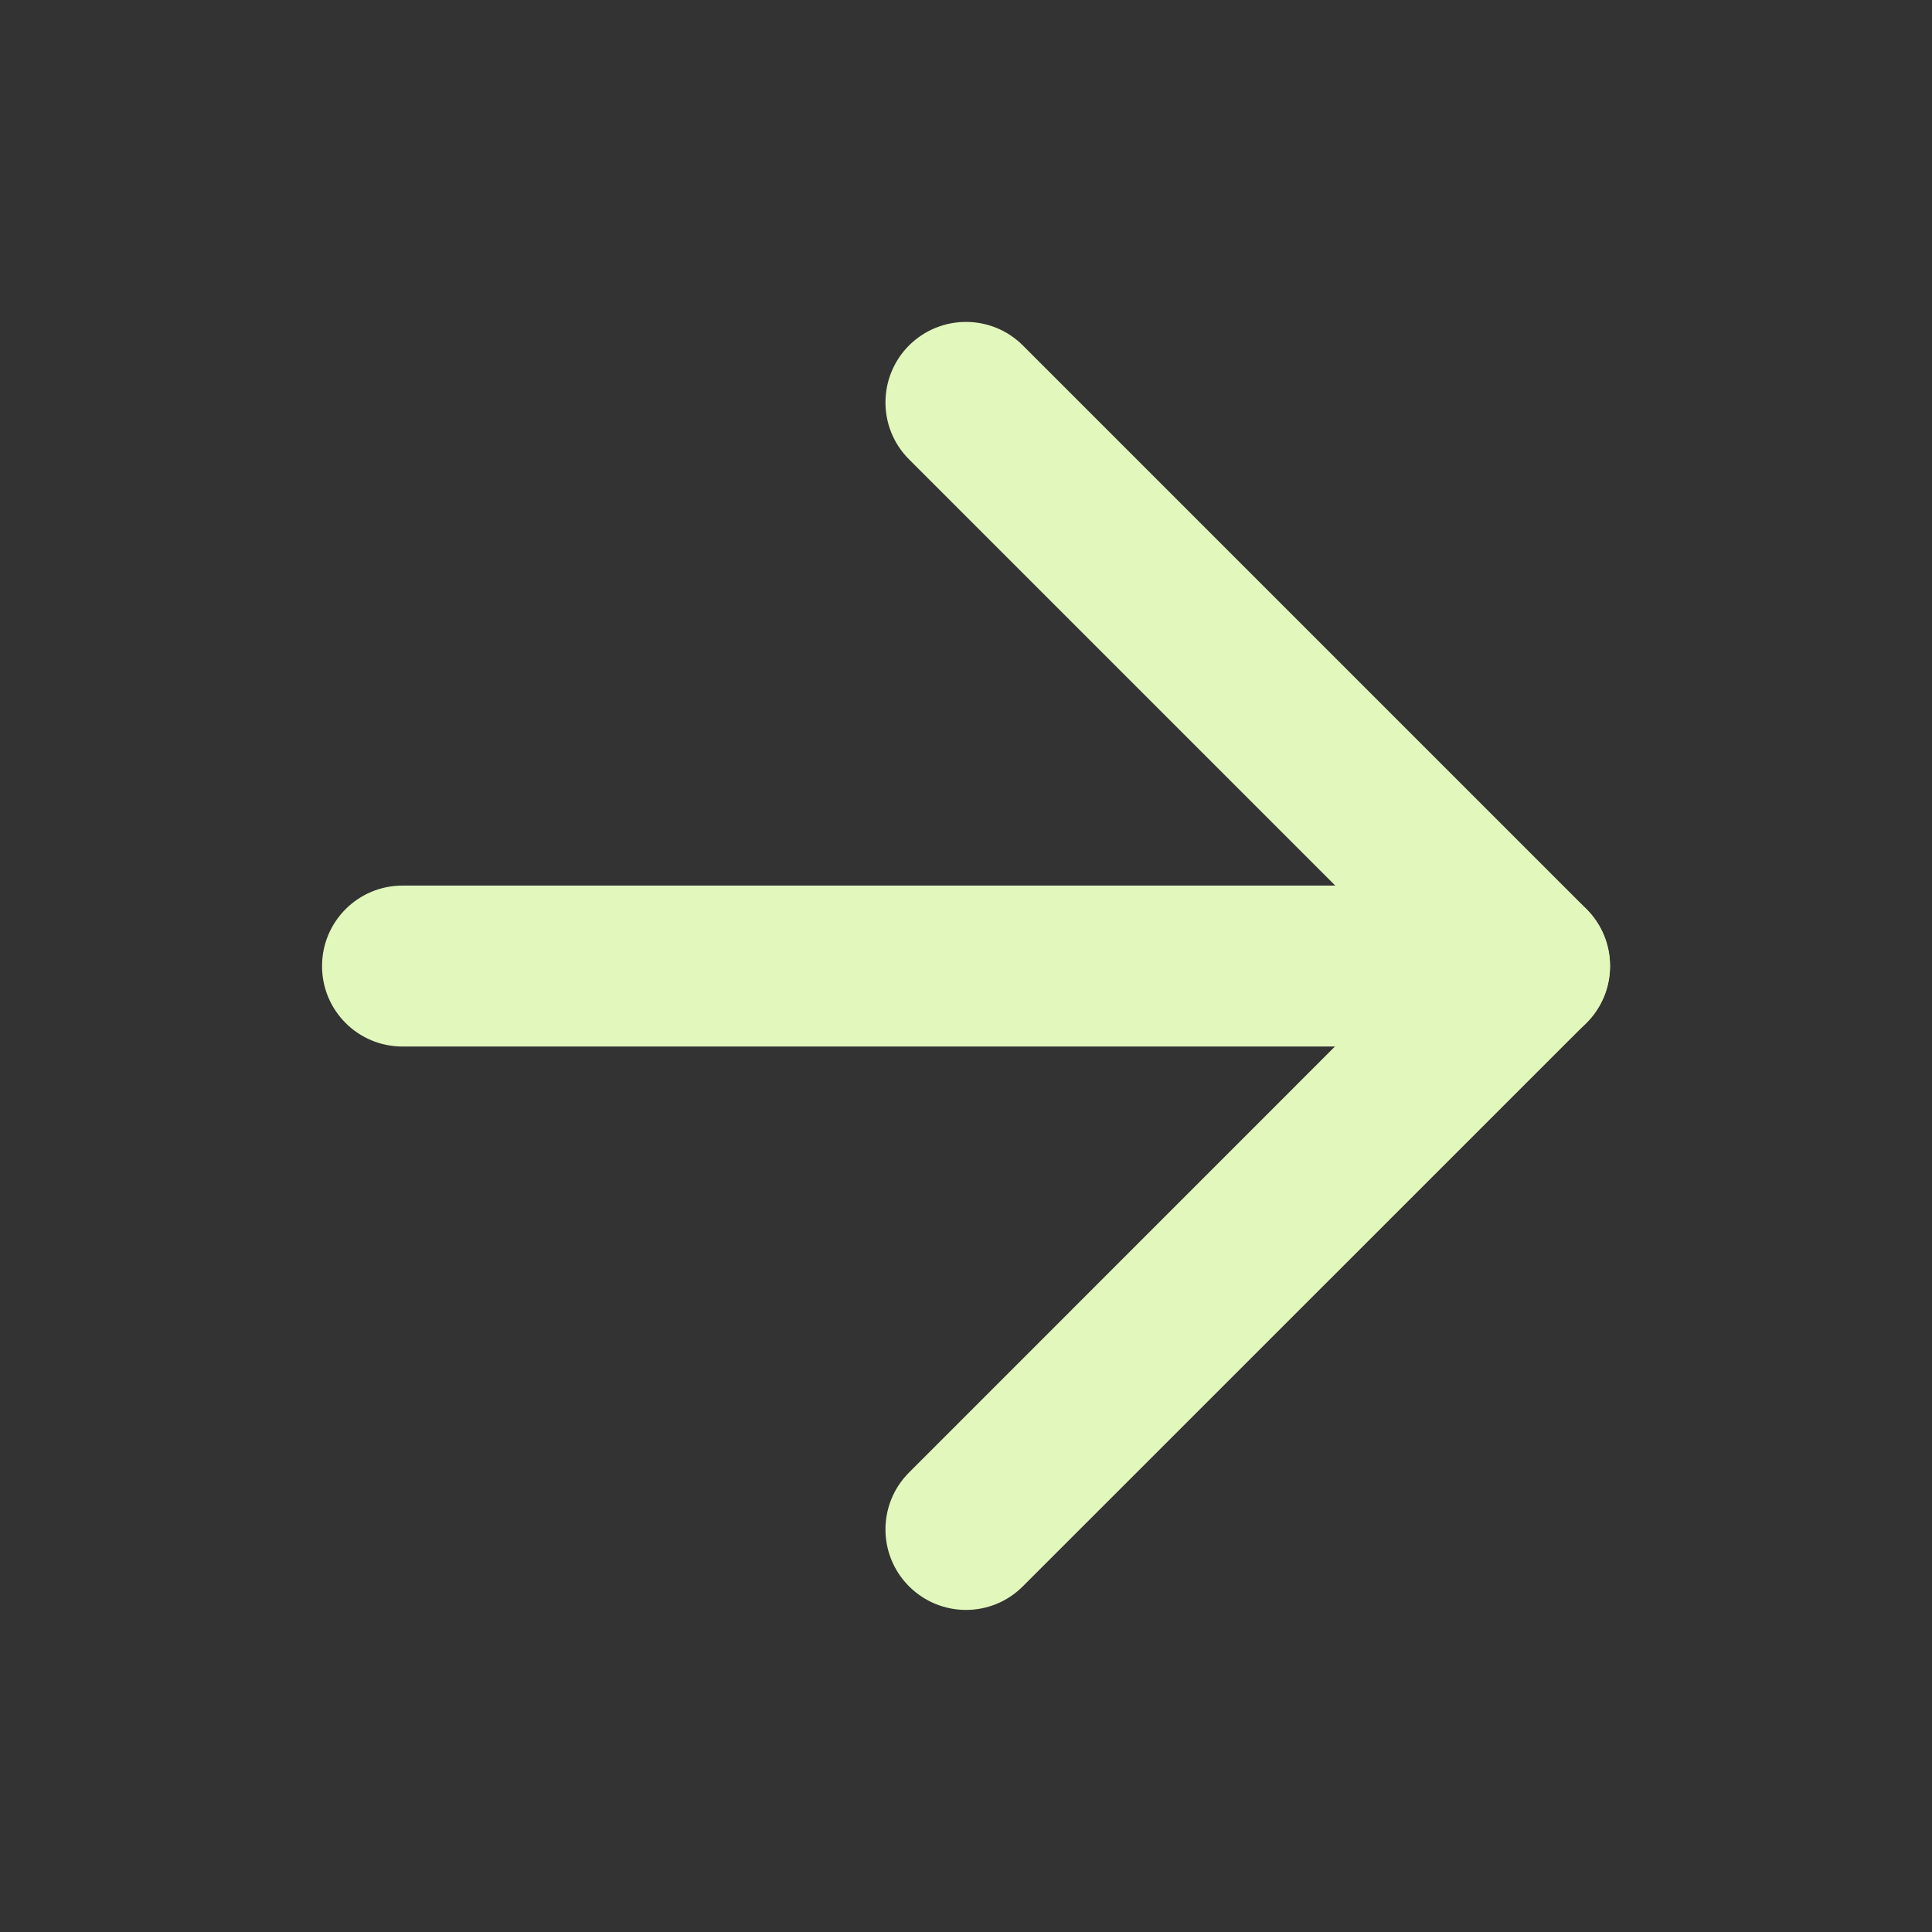 <svg width="16" height="16" viewBox="0 0 16 16" fill="none" xmlns="http://www.w3.org/2000/svg">
<rect x="0" y="0" width="16" height="16" fill="#333333" stroke="none"/>
<path fill-rule="evenodd" clip-rule="evenodd" d="M2.667 8.001C2.667 7.632 2.965 7.334 3.334 7.334H12.667C13.035 7.334 13.334 7.632 13.334 8.001C13.334 8.369 13.035 8.667 12.667 8.667H3.334C2.965 8.667 2.667 8.369 2.667 8.001Z" fill="#E2F7BB"/>
<path fill-rule="evenodd" clip-rule="evenodd" d="M7.528 2.861C7.789 2.601 8.211 2.601 8.471 2.861L13.138 7.528C13.398 7.788 13.398 8.21 13.138 8.471L8.471 13.137C8.211 13.398 7.789 13.398 7.528 13.137C7.268 12.877 7.268 12.455 7.528 12.195L11.723 7.999L7.528 3.804C7.268 3.544 7.268 3.122 7.528 2.861Z" fill="#E2F7BB"/>
</svg>
